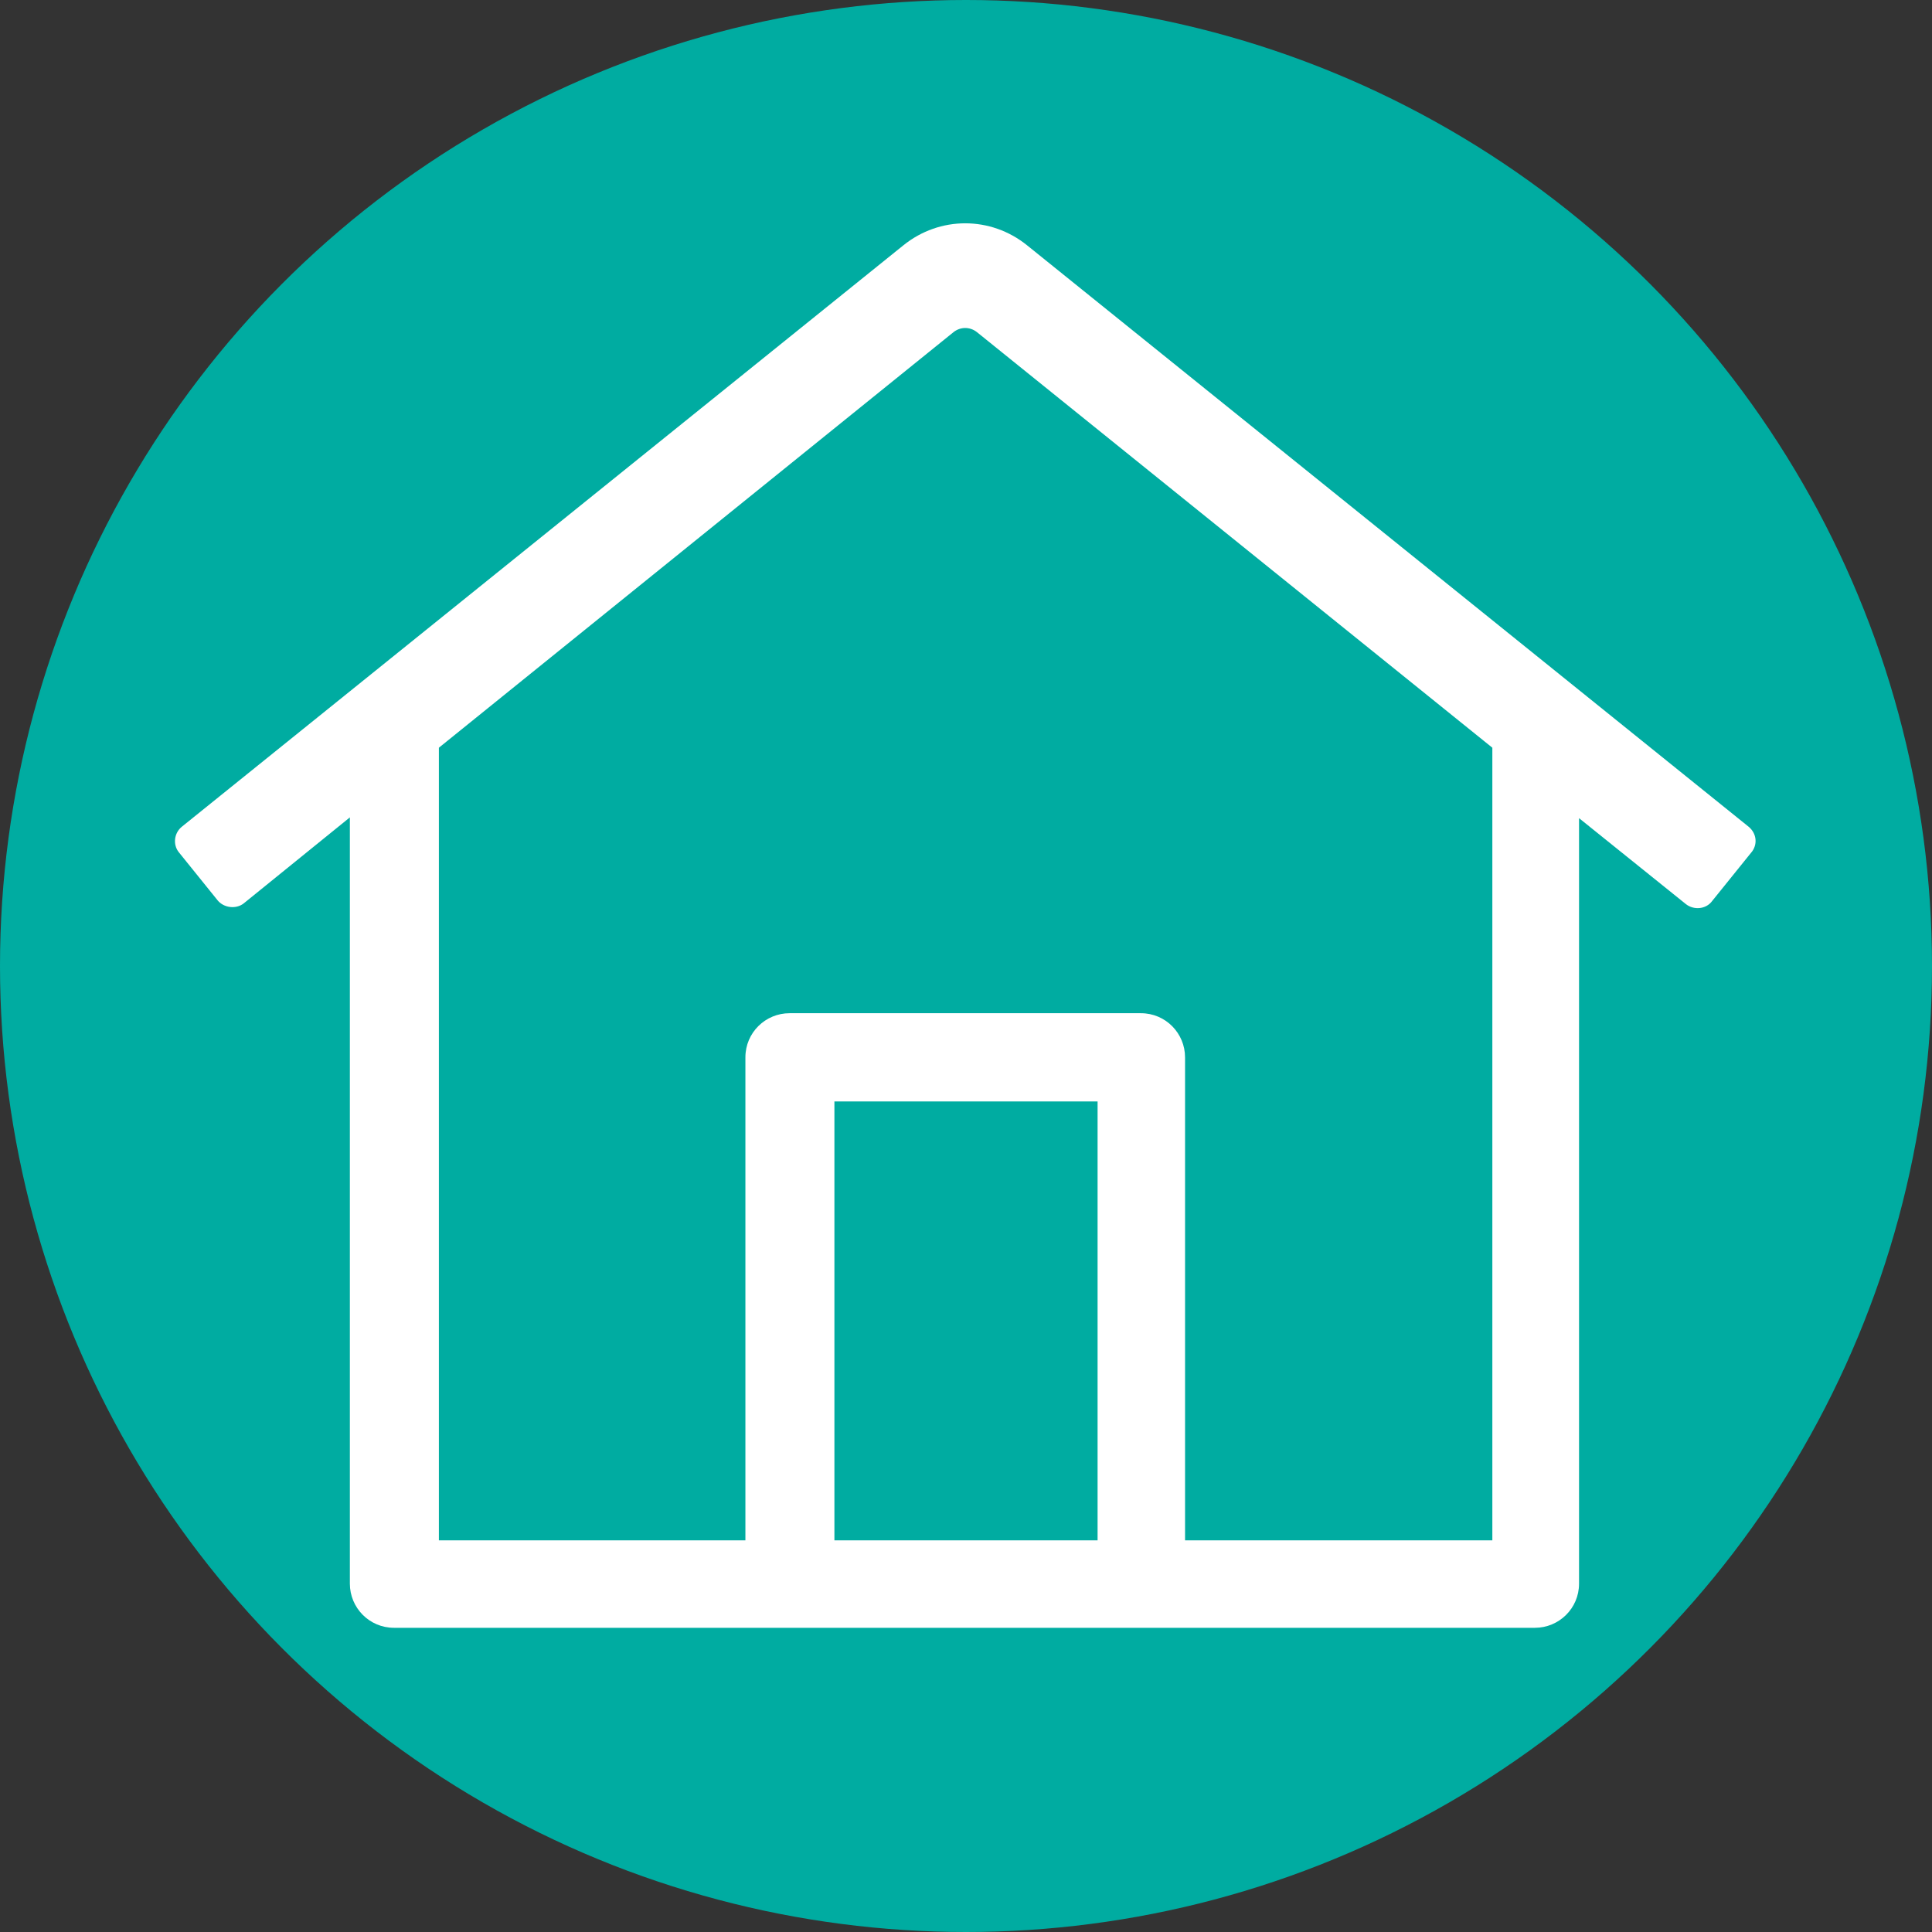 <?xml version="1.0" encoding="utf-8"?>
<!-- Generator: Adobe Illustrator 24.1.0, SVG Export Plug-In . SVG Version: 6.00 Build 0)  -->
<svg version="1.1" id="Layer_1" xmlns="http://www.w3.org/2000/svg" xmlns:xlink="http://www.w3.org/1999/xlink" x="0px" y="0px"
	 width="20px" height="20px" viewBox="0 0 24.96 24.96" style="enable-background:new 0 0 24.96 24.96;" xml:space="preserve">
<rect x="0" y="0" width="24.96" height="24.96" fill="#333333" stroke="none"/>
<style type="text/css">
	.st0{fill:#00ACA1;}
	.st1{fill:#FFFFFF;}
</style>
<g>
	<circle class="st0" cx="12.48" cy="12.48" r="12.48"/>
	<path class="st1" d="M22.59,10.68l-9.32-7.51c-0.47-0.38-1.13-0.38-1.6,0l-9.32,7.51c-0.1,0.08-0.12,0.23-0.04,0.33c0,0,0,0,0,0
		l0.5,0.62c0.08,0.1,0.24,0.12,0.34,0.04c0,0,0,0,0,0l1.37-1.11v9.9c0,0.31,0.25,0.57,0.57,0.57h14.74c0.31,0,0.57-0.25,0.57-0.57
		v-9.89l1.38,1.11c0.1,0.08,0.26,0.07,0.34-0.04l0.5-0.62C22.71,10.92,22.7,10.77,22.59,10.68L22.59,10.68z M10.78,19.9v-5.67h3.4
		v5.67H10.78z M19.28,19.9h-3.97v-6.24c0-0.31-0.25-0.57-0.57-0.57h-4.54c-0.31,0-0.57,0.25-0.57,0.57v6.24H5.67V9.66l6.65-5.37
		c0.09-0.07,0.21-0.07,0.3,0l6.66,5.37V19.9z"/>
</g>
</svg>

